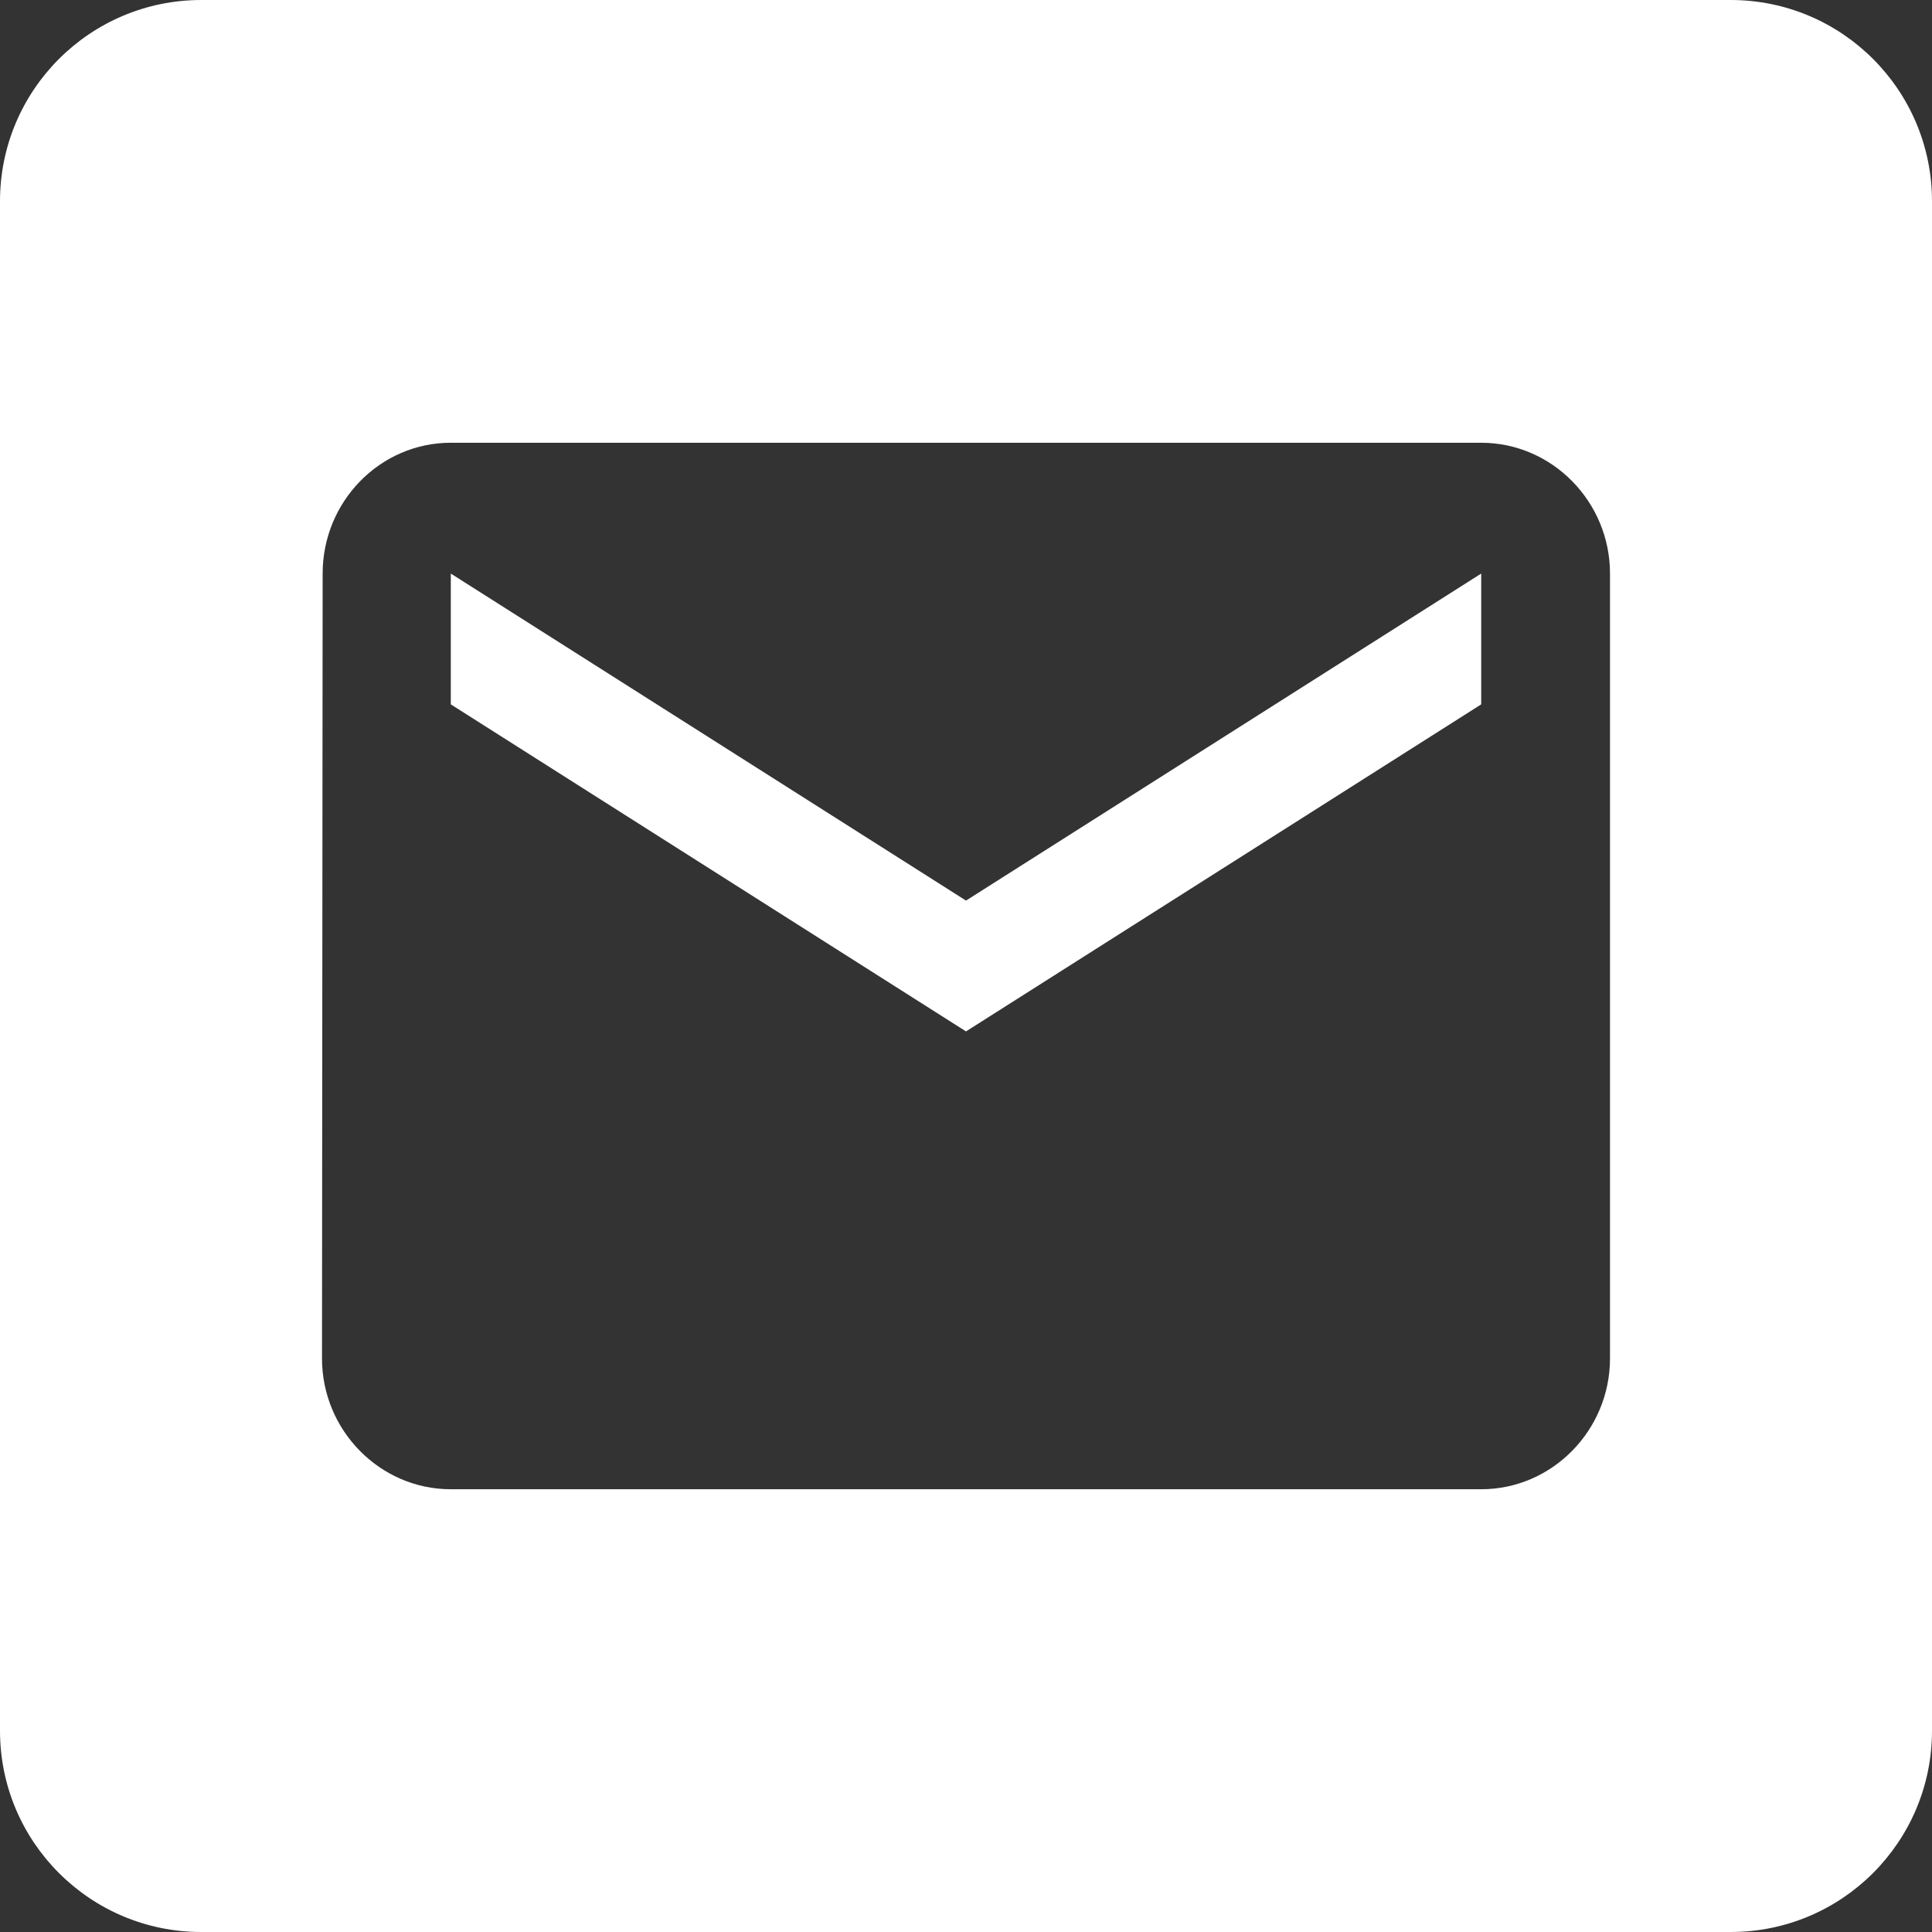 <?xml version="1.0" encoding="UTF-8"?>
<svg width="48px" height="48px" viewBox="0 0 48 48" version="1.1" xmlns="http://www.w3.org/2000/svg" xmlns:xlink="http://www.w3.org/1999/xlink">
    <rect x="0" y="0" width="48" height="48" fill="#333333" stroke="none"/>
    <!-- Generator: Sketch 51.1 (57501) - http://www.bohemiancoding.com/sketch -->
    <title>email</title>
    <desc>Created with Sketch.</desc>
    <defs></defs>
    <g id="Symbols" stroke="none" stroke-width="1" fill="none" fill-rule="evenodd">
        <g id="Login" transform="translate(-1062, -795)" fill="#fff">
            <g id="useful-links">
                <g transform="translate(611, 633)">
                    <path d="M456,162 L494,162 C496.761,162 499,164.239 499,167 L499,205 C499,207.761 496.761,210 494,210 L456,210 C453.239,210 451,207.761 451,205 L451,167 C451,164.239 453.239,162 456,162 Z M487.8,173 L462.2,173 C460.44,173 459.016,174.463 459.016,176.25 L459,195.75 C459,197.537 460.44,199 462.2,199 L487.8,199 C489.56,199 491,197.537 491,195.75 L491,176.25 C491,174.463 489.56,173 487.8,173 Z M487.8,179.5 L475,187.625 L462.2,179.5 L462.2,176.25 L475,184.375 L487.8,176.25 L487.8,179.5 Z" id="email"></path>
                </g>
            </g>
        </g>
    </g>
</svg>

